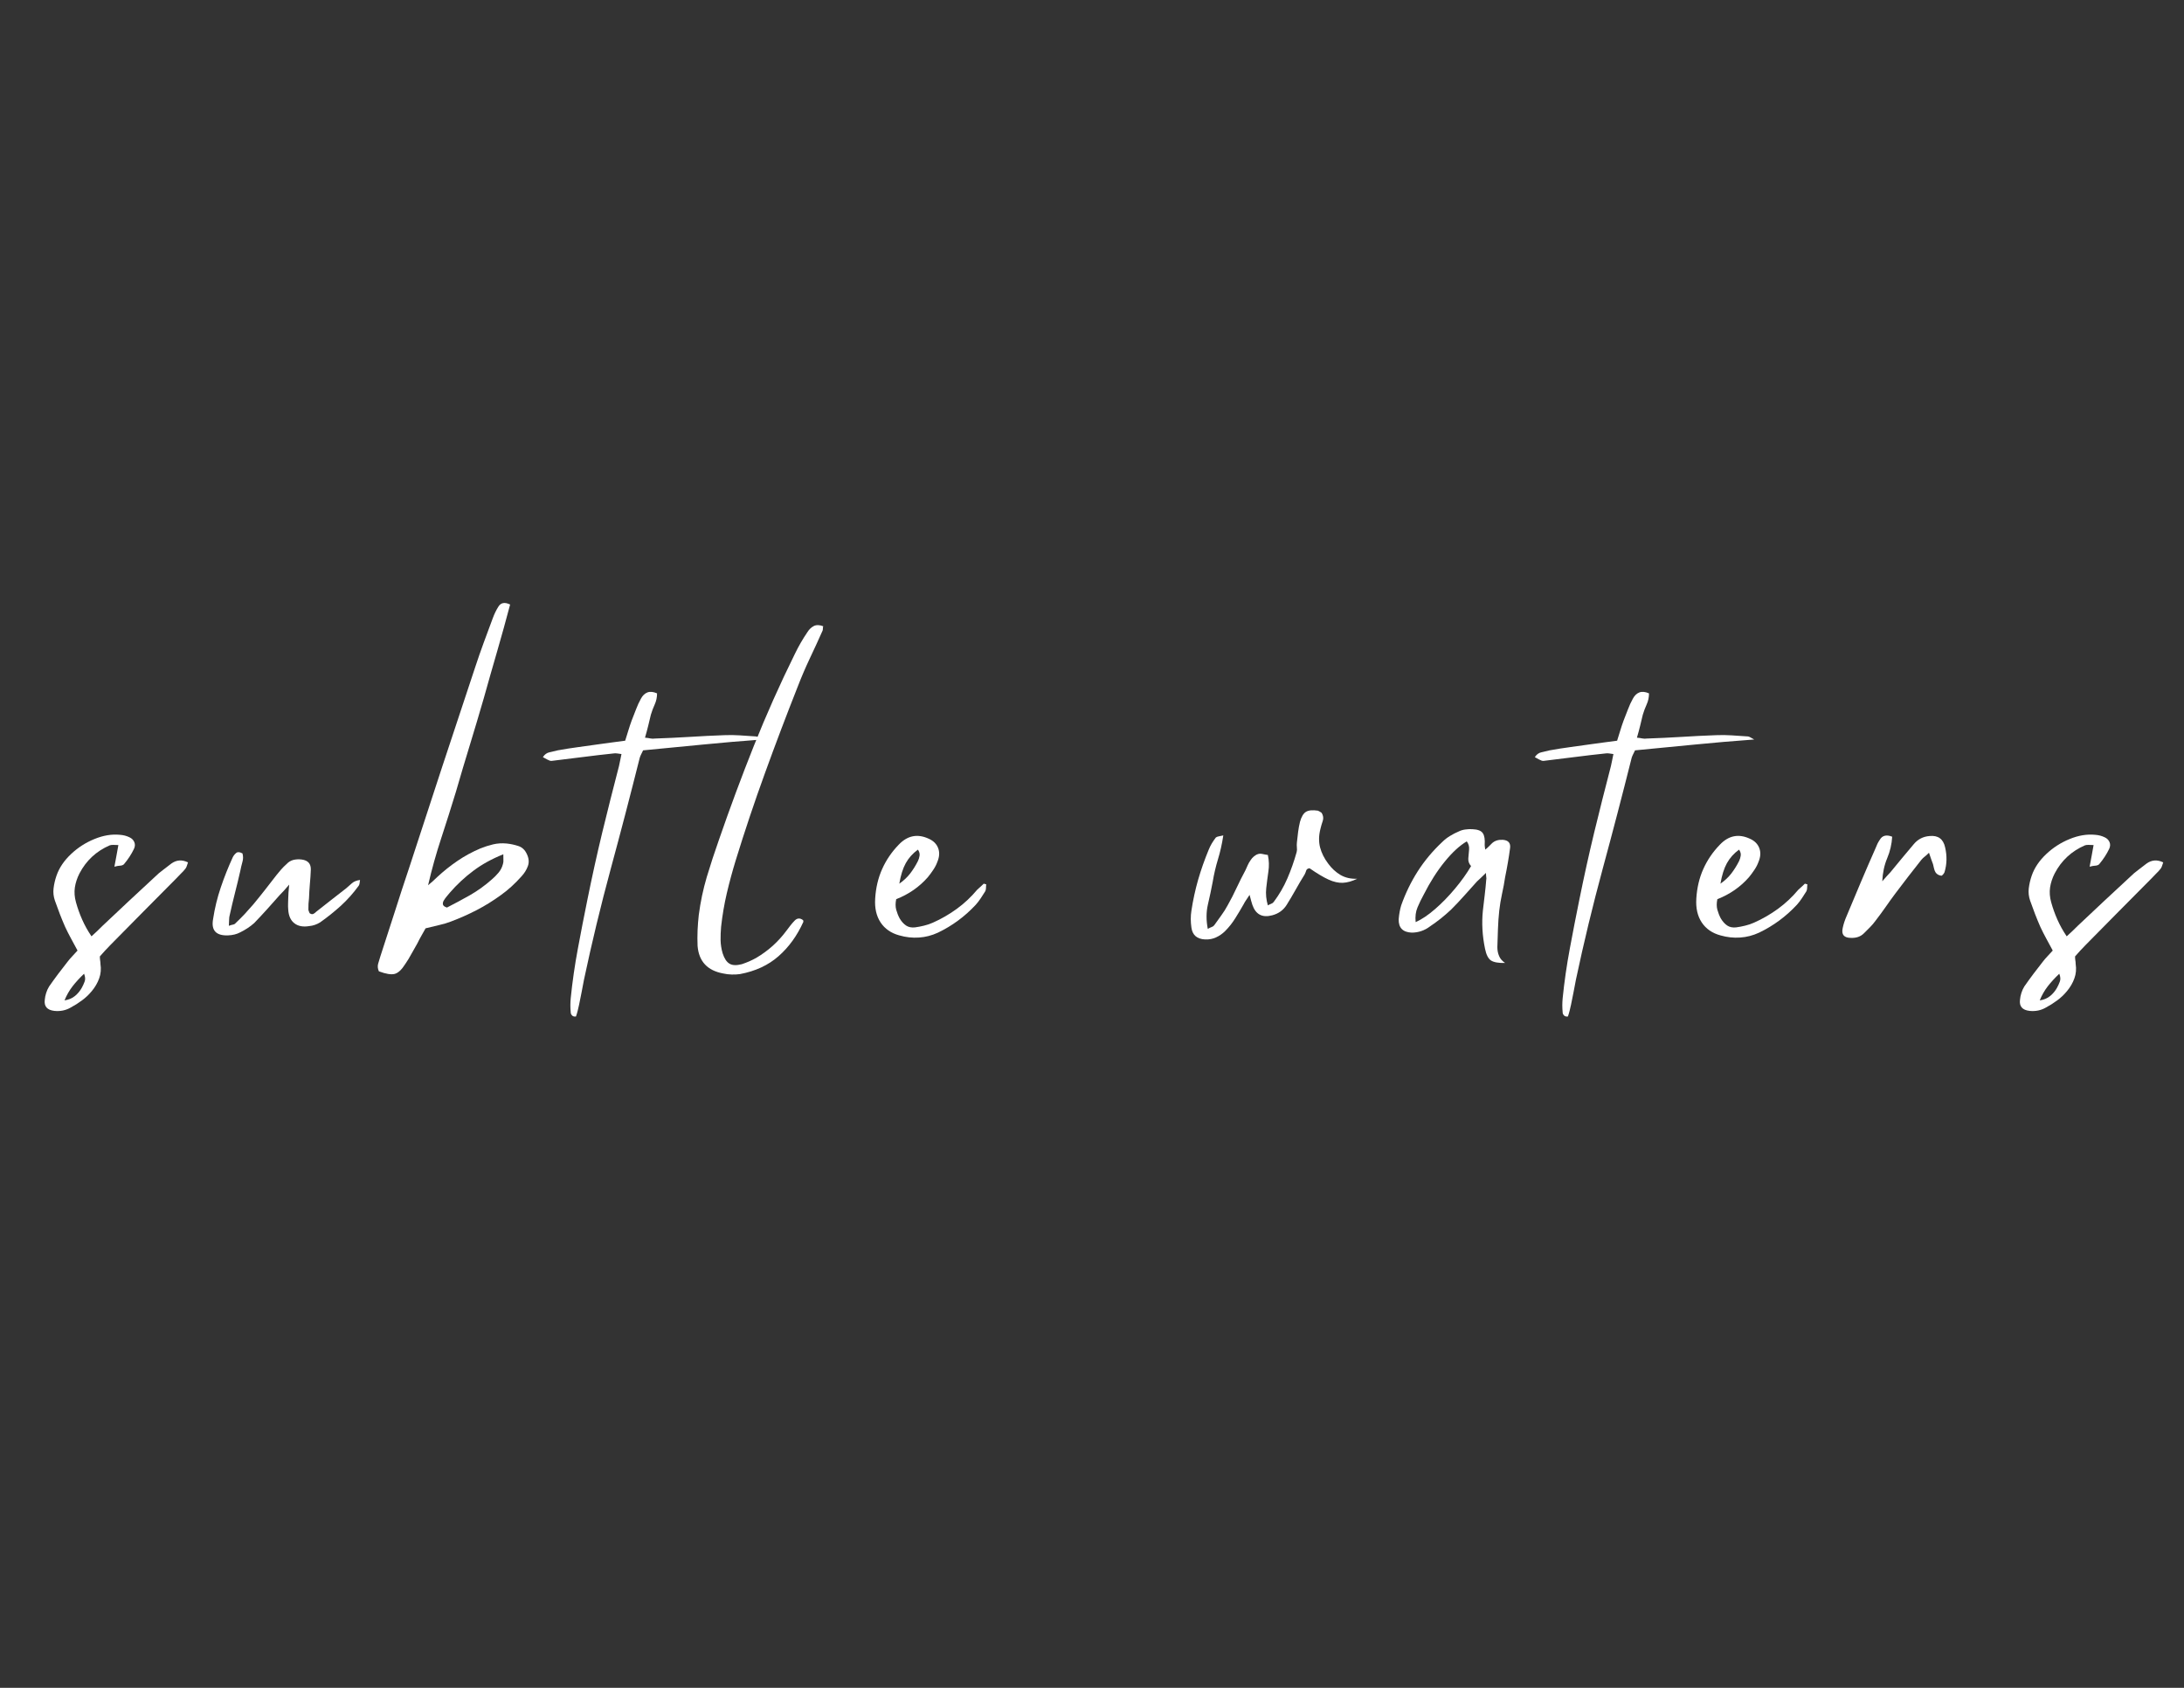 <?xml version="1.0" encoding="UTF-8"?> <svg xmlns="http://www.w3.org/2000/svg" xmlns:xlink="http://www.w3.org/1999/xlink" width="528" zoomAndPan="magnify" viewBox="0 0 396 306" height="408" preserveAspectRatio="xMidYMid meet" version="1.0"><rect x="0" y="0" width="396" height="306" fill="#333333" stroke="none"/><defs><g></g></defs><g fill="#ffffff" fill-opacity="1"><g transform="translate(9.011, 169.473)"><g><path d="M 22.047 -12.906 C 22.984 -13.582 23.992 -13.656 25.078 -13.125 C 25.004 -12.906 24.938 -12.703 24.875 -12.516 C 24.82 -12.328 24.738 -12.156 24.625 -12 C 24.363 -11.664 24.082 -11.359 23.781 -11.078 C 23.488 -10.797 23.191 -10.488 22.891 -10.156 C 20.91 -8.176 18.926 -6.176 16.938 -4.156 C 14.957 -2.133 12.977 -0.129 11 1.859 C 10.664 2.191 10.336 2.535 10.016 2.891 C 9.691 3.242 9.383 3.586 9.094 3.922 C 9.094 4.191 9.109 4.426 9.141 4.625 C 9.18 4.832 9.203 5.051 9.203 5.281 C 9.348 6.207 9.27 7.082 8.969 7.906 C 8.676 8.727 8.227 9.5 7.625 10.219 C 7.102 10.852 6.516 11.41 5.859 11.891 C 5.203 12.379 4.52 12.812 3.812 13.188 C 2.914 13.707 1.926 13.91 0.844 13.797 C -0.469 13.648 -1.047 12.977 -0.891 11.781 C -0.859 11.375 -0.773 10.961 -0.641 10.547 C -0.516 10.141 -0.336 9.75 -0.109 9.375 C 0.41 8.625 0.953 7.875 1.516 7.125 C 2.078 6.375 2.656 5.625 3.25 4.875 C 3.508 4.539 3.789 4.211 4.094 3.891 C 4.395 3.578 4.711 3.234 5.047 2.859 C 4.672 2.148 4.285 1.438 3.891 0.719 C 3.504 0.008 3.145 -0.695 2.812 -1.406 C 2.469 -2.188 2.145 -2.969 1.844 -3.75 C 1.551 -4.539 1.254 -5.348 0.953 -6.172 C 0.691 -6.922 0.609 -7.676 0.703 -8.438 C 0.797 -9.207 0.973 -9.969 1.234 -10.719 C 1.723 -12.133 2.594 -13.43 3.844 -14.609 C 5.094 -15.797 6.516 -16.711 8.109 -17.359 C 9.703 -18.016 11.242 -18.27 12.734 -18.125 C 13.367 -18.082 13.945 -17.93 14.469 -17.672 C 14.883 -17.484 15.176 -17.191 15.344 -16.797 C 15.508 -16.41 15.484 -15.992 15.266 -15.547 C 14.816 -14.609 14.219 -13.691 13.469 -12.797 C 13.312 -12.641 13.082 -12.551 12.781 -12.531 C 12.488 -12.52 12.141 -12.457 11.734 -12.344 C 11.879 -13.094 12.004 -13.766 12.109 -14.359 C 12.223 -14.961 12.336 -15.598 12.453 -16.266 C 12.117 -16.266 11.828 -16.273 11.578 -16.297 C 11.336 -16.316 11.109 -16.289 10.891 -16.219 C 8.453 -15.164 6.617 -13.461 5.391 -11.109 C 4.973 -10.285 4.695 -9.441 4.562 -8.578 C 4.438 -7.723 4.504 -6.828 4.766 -5.891 C 5.066 -4.805 5.441 -3.758 5.891 -2.75 C 6.336 -1.738 6.898 -0.727 7.578 0.281 C 7.953 -0.051 8.297 -0.367 8.609 -0.672 C 8.93 -0.973 9.238 -1.273 9.531 -1.578 C 11.102 -3.066 12.688 -4.555 14.281 -6.047 C 15.875 -7.547 17.473 -9.031 19.078 -10.5 C 19.523 -10.945 20 -11.352 20.5 -11.719 C 21.008 -12.094 21.523 -12.488 22.047 -12.906 Z M 5.828 9.594 C 6.016 9.258 6.18 8.895 6.328 8.5 C 6.484 8.102 6.453 7.625 6.234 7.062 C 5.441 7.812 4.742 8.57 4.141 9.344 C 3.547 10.113 3.062 10.961 2.688 11.891 C 3.438 11.785 4.062 11.523 4.562 11.109 C 5.07 10.703 5.492 10.195 5.828 9.594 Z M 5.828 9.594 "></path></g></g></g><g fill="#ffffff" fill-opacity="1"><g transform="translate(40.091, 169.473)"><g><path d="M 22.672 -8.422 C 23.004 -8.711 23.348 -9.016 23.703 -9.328 C 24.055 -9.648 24.551 -9.852 25.188 -9.938 C 25.156 -9.707 25.129 -9.508 25.109 -9.344 C 25.086 -9.176 25.039 -9.035 24.969 -8.922 C 24 -7.578 22.914 -6.359 21.719 -5.266 C 20.52 -4.18 19.266 -3.176 17.953 -2.25 C 17.648 -2.062 17.332 -1.91 17 -1.797 C 16.664 -1.68 16.328 -1.609 15.984 -1.578 C 14.867 -1.391 13.973 -1.555 13.297 -2.078 C 12.617 -2.598 12.242 -3.422 12.172 -4.547 C 12.141 -4.922 12.129 -5.273 12.141 -5.609 C 12.16 -5.941 12.172 -6.281 12.172 -6.625 C 12.172 -6.957 12.188 -7.301 12.219 -7.656 C 12.258 -8.008 12.301 -8.488 12.344 -9.094 C 11.969 -8.645 11.648 -8.281 11.391 -8 C 11.129 -7.719 10.883 -7.461 10.656 -7.234 C 9.906 -6.379 9.141 -5.52 8.359 -4.656 C 7.578 -3.789 6.789 -2.945 6 -2.125 C 5.625 -1.789 5.223 -1.484 4.797 -1.203 C 4.367 -0.922 3.93 -0.672 3.484 -0.453 C 2.848 -0.109 2.098 0.078 1.234 0.109 C -0.93 0.18 -1.828 -0.805 -1.453 -2.859 C -1.16 -4.805 -0.695 -6.711 -0.062 -8.578 C 0.57 -10.453 1.301 -12.285 2.125 -14.078 C 2.281 -14.379 2.488 -14.633 2.75 -14.844 C 3.008 -15.051 3.383 -15.02 3.875 -14.75 C 4.02 -14.227 4.016 -13.707 3.859 -13.188 C 3.711 -12.664 3.586 -12.141 3.484 -11.609 C 3.18 -10.266 2.859 -8.926 2.516 -7.594 C 2.18 -6.27 1.867 -4.953 1.578 -3.641 C 1.492 -3.348 1.453 -3.051 1.453 -2.75 C 1.453 -2.445 1.438 -2.07 1.406 -1.625 C 1.707 -1.738 1.957 -1.812 2.156 -1.844 C 2.363 -1.883 2.523 -1.977 2.641 -2.125 C 3.203 -2.656 3.742 -3.195 4.266 -3.75 C 4.785 -4.312 5.305 -4.895 5.828 -5.5 C 6.547 -6.363 7.258 -7.25 7.969 -8.156 C 8.676 -9.07 9.383 -9.984 10.094 -10.891 C 10.363 -11.223 10.633 -11.547 10.906 -11.859 C 11.188 -12.18 11.5 -12.492 11.844 -12.797 C 12.219 -13.203 12.645 -13.461 13.125 -13.578 C 13.613 -13.691 14.117 -13.711 14.641 -13.641 C 15.766 -13.484 16.305 -12.863 16.266 -11.781 C 16.234 -10.926 16.176 -10.066 16.094 -9.203 C 16.02 -8.336 15.969 -7.477 15.938 -6.625 C 15.895 -6.281 15.863 -5.941 15.844 -5.609 C 15.832 -5.273 15.828 -4.938 15.828 -4.594 C 15.828 -4.488 15.852 -4.379 15.906 -4.266 C 15.957 -4.148 16.004 -4.035 16.047 -3.922 C 16.305 -3.734 16.531 -3.688 16.719 -3.781 C 16.906 -3.875 17.07 -4 17.219 -4.156 C 18.125 -4.863 19.023 -5.57 19.922 -6.281 C 20.816 -6.988 21.734 -7.703 22.672 -8.422 Z M 22.672 -8.422 "></path></g></g></g><g fill="#ffffff" fill-opacity="1"><g transform="translate(73.807, 169.473)"><g><path d="M 21.719 -14.641 C 22.094 -13.859 22.156 -13.129 21.906 -12.453 C 21.664 -11.785 21.285 -11.172 20.766 -10.609 C 20.203 -9.973 19.602 -9.363 18.969 -8.781 C 18.332 -8.195 17.676 -7.664 17 -7.188 C 15.613 -6.176 14.16 -5.273 12.641 -4.484 C 11.129 -3.703 9.57 -3.008 7.969 -2.406 C 7.289 -2.145 6.578 -1.93 5.828 -1.766 C 5.086 -1.598 4.266 -1.398 3.359 -1.172 C 3.18 -0.836 2.953 -0.43 2.672 0.047 C 2.391 0.535 2.117 1.047 1.859 1.578 C 1.484 2.211 1.125 2.848 0.781 3.484 C 0.445 4.117 0.07 4.734 -0.344 5.328 C -0.977 6.336 -1.613 6.926 -2.25 7.094 C -2.883 7.258 -3.836 7.102 -5.109 6.625 C -5.328 6.133 -5.367 5.664 -5.234 5.219 C -5.109 4.77 -4.973 4.32 -4.828 3.875 C -3.961 1.219 -3.098 -1.453 -2.234 -4.141 C -1.379 -6.836 -0.504 -9.516 0.391 -12.172 C 2.367 -18.234 4.348 -24.285 6.328 -30.328 C 8.316 -36.367 10.32 -42.422 12.344 -48.484 C 12.832 -49.973 13.348 -51.457 13.891 -52.938 C 14.43 -54.414 14.984 -55.906 15.547 -57.406 C 15.836 -58.188 16.172 -58.875 16.547 -59.469 C 16.992 -60.219 17.707 -60.352 18.688 -59.875 C 17.938 -57.031 17.148 -54.191 16.328 -51.359 C 15.504 -48.535 14.703 -45.723 13.922 -42.922 C 13.098 -40.078 12.254 -37.242 11.391 -34.422 C 10.523 -31.598 9.68 -28.766 8.859 -25.922 C 8.004 -23.117 7.117 -20.32 6.203 -17.531 C 5.285 -14.75 4.488 -11.898 3.812 -8.984 C 4.07 -9.203 4.344 -9.43 4.625 -9.672 C 4.906 -9.922 5.176 -10.176 5.438 -10.438 C 6.602 -11.52 7.828 -12.5 9.109 -13.375 C 10.398 -14.258 11.797 -15.02 13.297 -15.656 C 14.047 -15.957 14.812 -16.203 15.594 -16.391 C 16.383 -16.578 17.207 -16.629 18.062 -16.547 C 18.781 -16.473 19.484 -16.32 20.172 -16.094 C 20.859 -15.875 21.375 -15.391 21.719 -14.641 Z M 17.391 -12.844 C 17.461 -13.07 17.488 -13.316 17.469 -13.578 C 17.457 -13.836 17.453 -14.176 17.453 -14.594 C 15.391 -13.77 13.582 -12.773 12.031 -11.609 C 10.477 -10.453 9.051 -9.125 7.75 -7.625 C 7.562 -7.406 7.375 -7.18 7.188 -6.953 C 7 -6.734 6.828 -6.492 6.672 -6.234 C 6.523 -6.004 6.469 -5.766 6.5 -5.516 C 6.539 -5.273 6.785 -5.082 7.234 -4.938 C 8.617 -5.645 10.004 -6.391 11.391 -7.172 C 12.773 -7.961 14.082 -8.898 15.312 -9.984 C 15.758 -10.359 16.18 -10.781 16.578 -11.25 C 16.973 -11.719 17.242 -12.25 17.391 -12.844 Z M 17.391 -12.844 "></path></g></g></g><g fill="#ffffff" fill-opacity="1"><g transform="translate(107.466, 169.473)"><g><path d="M 29.453 -35.969 C 29.68 -35.969 29.895 -35.898 30.094 -35.766 C 30.301 -35.641 30.52 -35.52 30.75 -35.406 C 27.125 -35.145 23.523 -34.836 19.953 -34.484 C 16.379 -34.129 12.773 -33.781 9.141 -33.438 C 9.035 -33.219 8.926 -32.992 8.812 -32.766 C 8.695 -32.547 8.602 -32.32 8.531 -32.094 C 6.844 -25.363 5.094 -18.66 3.281 -11.984 C 1.469 -5.305 -0.148 1.398 -1.578 8.141 C -1.723 8.922 -1.867 9.688 -2.016 10.438 C -2.172 11.188 -2.32 11.938 -2.469 12.688 C -2.539 13.051 -2.625 13.41 -2.719 13.766 C -2.812 14.129 -2.914 14.477 -3.031 14.812 C -3.363 14.852 -3.602 14.785 -3.75 14.609 C -3.906 14.441 -3.984 14.266 -3.984 14.078 C -4.023 13.629 -4.047 13.195 -4.047 12.781 C -4.047 12.375 -4.023 11.945 -3.984 11.5 C -3.68 8.508 -3.25 5.516 -2.688 2.516 C -2.133 -0.473 -1.555 -3.441 -0.953 -6.391 C -0.129 -10.473 0.766 -14.523 1.734 -18.547 C 2.711 -22.566 3.723 -26.578 4.766 -30.578 C 4.836 -30.91 4.91 -31.254 4.984 -31.609 C 5.066 -31.973 5.145 -32.359 5.219 -32.766 C 4.957 -32.805 4.703 -32.844 4.453 -32.875 C 4.211 -32.914 3.984 -32.914 3.766 -32.875 C 1.961 -32.688 0.176 -32.477 -1.594 -32.25 C -3.375 -32.031 -5.145 -31.812 -6.906 -31.594 C -7.312 -31.52 -7.598 -31.508 -7.766 -31.562 C -7.941 -31.613 -8.363 -31.828 -9.031 -32.203 C -8.727 -32.691 -8.32 -32.988 -7.812 -33.094 C -7.312 -33.207 -6.82 -33.32 -6.344 -33.438 C -5.102 -33.664 -3.848 -33.863 -2.578 -34.031 C -1.305 -34.195 -0.035 -34.375 1.234 -34.562 C 1.984 -34.676 2.75 -34.781 3.531 -34.875 C 4.32 -34.969 5.109 -35.07 5.891 -35.188 C 6.078 -35.781 6.266 -36.383 6.453 -37 C 6.641 -37.625 6.844 -38.234 7.062 -38.828 C 7.332 -39.504 7.598 -40.188 7.859 -40.875 C 8.117 -41.562 8.414 -42.207 8.75 -42.812 C 9.051 -43.375 9.441 -43.75 9.922 -43.938 C 10.41 -44.125 10.992 -44.066 11.672 -43.766 C 11.672 -43.055 11.531 -42.391 11.25 -41.766 C 10.969 -41.148 10.734 -40.523 10.547 -39.891 C 10.398 -39.223 10.238 -38.551 10.062 -37.875 C 9.895 -37.195 9.703 -36.484 9.484 -35.734 C 9.859 -35.703 10.188 -35.656 10.469 -35.594 C 10.75 -35.539 11.02 -35.535 11.281 -35.578 C 13.375 -35.648 15.469 -35.75 17.562 -35.875 C 19.656 -36.008 21.75 -36.113 23.844 -36.188 C 24.781 -36.227 25.719 -36.219 26.656 -36.156 C 27.594 -36.102 28.523 -36.039 29.453 -35.969 Z M 29.453 -35.969 "></path></g></g></g><g fill="#ffffff" fill-opacity="1"><g transform="translate(127.999, 169.473)"><g><path d="M 5.391 -13.469 C 4.785 -11.488 4.25 -9.504 3.781 -7.516 C 3.32 -5.535 2.977 -3.516 2.75 -1.453 C 2.676 -0.629 2.645 0.18 2.656 0.984 C 2.676 1.785 2.801 2.578 3.031 3.359 C 3.332 4.297 3.742 4.922 4.266 5.234 C 4.785 5.555 5.535 5.586 6.516 5.328 C 6.961 5.18 7.398 5.016 7.828 4.828 C 8.254 4.641 8.676 4.43 9.094 4.203 C 10.176 3.566 11.176 2.836 12.094 2.016 C 13.008 1.191 13.844 0.273 14.594 -0.734 C 14.812 -1.023 15.039 -1.328 15.281 -1.641 C 15.531 -1.961 15.785 -2.258 16.047 -2.531 C 16.535 -3.051 17.062 -3.086 17.625 -2.641 C 17.656 -2.484 17.672 -2.391 17.672 -2.359 C 16.547 0.148 15.047 2.227 13.172 3.875 C 11.305 5.52 8.973 6.602 6.172 7.125 C 5.68 7.195 5.176 7.223 4.656 7.203 C 4.133 7.191 3.629 7.129 3.141 7.016 C 0.266 6.492 -1.285 4.828 -1.516 2.016 C -1.555 1.086 -1.555 0.145 -1.516 -0.812 C -1.473 -1.77 -1.398 -2.695 -1.297 -3.594 C -0.992 -5.945 -0.508 -8.242 0.156 -10.484 C 0.832 -12.734 1.566 -14.977 2.359 -17.219 C 4.336 -22.945 6.445 -28.625 8.688 -34.25 C 10.938 -39.883 13.41 -45.43 16.109 -50.891 C 16.773 -52.273 17.539 -53.602 18.406 -54.875 C 18.707 -55.363 19.086 -55.727 19.547 -55.969 C 20.016 -56.207 20.586 -56.195 21.266 -55.938 C 21.223 -55.789 21.203 -55.641 21.203 -55.484 C 21.203 -55.336 21.188 -55.227 21.156 -55.156 C 20.406 -53.469 19.633 -51.789 18.844 -50.125 C 18.062 -48.469 17.336 -46.781 16.672 -45.062 C 14.609 -39.852 12.625 -34.617 10.719 -29.359 C 8.812 -24.109 7.035 -18.812 5.391 -13.469 Z M 5.391 -13.469 "></path></g></g></g><g fill="#ffffff" fill-opacity="1"><g transform="translate(158.967, 169.473)"><g><path d="M 19.406 -9.266 C 19.406 -9.266 19.555 -9.223 19.859 -9.141 C 19.828 -8.953 19.812 -8.742 19.812 -8.516 C 19.812 -8.297 19.77 -8.094 19.688 -7.906 C 19.426 -7.5 19.156 -7.078 18.875 -6.641 C 18.594 -6.211 18.285 -5.812 17.953 -5.438 C 15.973 -3.312 13.691 -1.629 11.109 -0.391 C 9.984 0.129 8.832 0.426 7.656 0.5 C 6.477 0.582 5.289 0.453 4.094 0.109 C 2.602 -0.297 1.473 -1.078 0.703 -2.234 C -0.066 -3.398 -0.395 -4.844 -0.281 -6.562 C -0.164 -8.508 0.254 -10.297 0.984 -11.922 C 1.711 -13.547 2.711 -15.016 3.984 -16.328 C 5.586 -18.016 7.422 -18.367 9.484 -17.391 C 10.305 -17.016 10.859 -16.453 11.141 -15.703 C 11.422 -14.961 11.375 -14.141 11 -13.234 C 10.812 -12.711 10.555 -12.219 10.234 -11.75 C 9.922 -11.281 9.598 -10.844 9.266 -10.438 C 7.723 -8.676 5.812 -7.348 3.531 -6.453 C 3.383 -5.742 3.383 -5.109 3.531 -4.547 C 3.688 -3.984 3.895 -3.457 4.156 -2.969 C 4.488 -2.406 4.879 -1.973 5.328 -1.672 C 5.773 -1.379 6.316 -1.27 6.953 -1.344 C 7.484 -1.414 8.023 -1.52 8.578 -1.656 C 9.141 -1.789 9.664 -1.969 10.156 -2.188 C 11.688 -2.863 13.133 -3.695 14.5 -4.688 C 15.863 -5.676 17.109 -6.844 18.234 -8.188 C 18.422 -8.375 18.617 -8.551 18.828 -8.719 C 19.035 -8.895 19.227 -9.078 19.406 -9.266 Z M 7.469 -15.438 C 6.531 -14.758 5.797 -13.941 5.266 -12.984 C 4.742 -12.035 4.352 -10.797 4.094 -9.266 C 4.883 -9.816 5.539 -10.43 6.062 -11.109 C 6.582 -11.785 7.051 -12.535 7.469 -13.359 C 7.613 -13.648 7.711 -13.973 7.766 -14.328 C 7.828 -14.691 7.727 -15.062 7.469 -15.438 Z M 7.469 -15.438 "></path></g></g></g><g fill="#ffffff" fill-opacity="1"><g transform="translate(187.353, 169.473)"><g></g></g></g><g fill="#ffffff" fill-opacity="1"><g transform="translate(216.245, 169.473)"><g><path d="M 24.578 -12.906 C 25.211 -12.039 25.957 -11.352 26.812 -10.844 C 27.676 -10.344 28.688 -10.113 29.844 -10.156 C 28.914 -9.707 28.047 -9.461 27.234 -9.422 C 26.43 -9.391 25.562 -9.586 24.625 -10.016 C 23.695 -10.441 22.555 -11.125 21.203 -12.062 C 20.867 -12.02 20.664 -11.879 20.594 -11.641 C 20.52 -11.398 20.426 -11.164 20.312 -10.938 C 19.75 -10.039 19.207 -9.125 18.688 -8.188 C 18.164 -7.258 17.625 -6.344 17.062 -5.438 C 16.457 -4.469 15.578 -3.832 14.422 -3.531 C 12.629 -3.051 11.43 -3.688 10.828 -5.438 C 10.754 -5.664 10.68 -5.91 10.609 -6.172 C 10.535 -6.43 10.441 -6.785 10.328 -7.234 C 10.066 -6.828 9.848 -6.5 9.672 -6.25 C 9.504 -6.008 9.367 -5.781 9.266 -5.562 C 8.773 -4.695 8.266 -3.844 7.734 -3 C 7.211 -2.156 6.598 -1.379 5.891 -0.672 C 5.398 -0.18 4.852 0.195 4.25 0.469 C 3.656 0.75 2.988 0.875 2.25 0.844 C 0.789 0.77 -0.031 0.055 -0.219 -1.297 C -0.375 -2.379 -0.375 -3.406 -0.219 -4.375 C 0.07 -6.281 0.477 -8.148 1 -9.984 C 1.531 -11.816 2.172 -13.633 2.922 -15.438 C 3.066 -15.801 3.25 -16.172 3.469 -16.547 C 3.695 -16.922 3.941 -17.281 4.203 -17.625 C 4.316 -17.727 4.492 -17.801 4.734 -17.844 C 4.984 -17.883 5.258 -17.941 5.562 -18.016 C 5.332 -16.473 5.008 -15.031 4.594 -13.688 C 4.188 -12.344 3.867 -10.977 3.641 -9.594 C 3.379 -8.207 3.086 -6.832 2.766 -5.469 C 2.453 -4.102 2.445 -2.633 2.75 -1.062 C 3.008 -1.219 3.242 -1.332 3.453 -1.406 C 3.66 -1.477 3.816 -1.586 3.922 -1.734 C 4.336 -2.336 4.758 -2.926 5.188 -3.5 C 5.613 -4.082 6 -4.691 6.344 -5.328 C 6.938 -6.379 7.484 -7.445 7.984 -8.531 C 8.492 -9.613 9.031 -10.68 9.594 -11.734 C 9.738 -12.066 9.879 -12.379 10.016 -12.672 C 10.148 -12.973 10.328 -13.273 10.547 -13.578 C 10.691 -13.805 10.883 -14.02 11.125 -14.219 C 11.375 -14.426 11.629 -14.566 11.891 -14.641 C 12.117 -14.711 12.391 -14.711 12.703 -14.641 C 13.023 -14.566 13.336 -14.508 13.641 -14.469 C 13.859 -13.469 13.891 -12.461 13.734 -11.453 C 13.586 -10.441 13.457 -9.43 13.344 -8.422 C 13.238 -7.41 13.336 -6.379 13.641 -5.328 C 13.828 -5.441 14.02 -5.535 14.219 -5.609 C 14.426 -5.68 14.586 -5.797 14.703 -5.953 C 15.711 -7.297 16.539 -8.723 17.188 -10.234 C 17.844 -11.754 18.398 -13.336 18.859 -14.984 C 18.93 -15.242 18.945 -15.52 18.906 -15.812 C 18.875 -16.113 18.875 -16.414 18.906 -16.719 C 18.977 -17.352 19.051 -17.988 19.125 -18.625 C 19.207 -19.258 19.32 -19.879 19.469 -20.484 C 19.727 -21.41 20.094 -22.016 20.562 -22.297 C 21.031 -22.578 21.75 -22.645 22.719 -22.5 C 22.832 -22.457 22.945 -22.398 23.062 -22.328 C 23.176 -22.254 23.285 -22.18 23.391 -22.109 C 23.691 -21.617 23.758 -21.129 23.594 -20.641 C 23.426 -20.16 23.285 -19.676 23.172 -19.188 C 22.867 -17.988 22.848 -16.875 23.109 -15.844 C 23.379 -14.82 23.867 -13.844 24.578 -12.906 Z M 24.578 -12.906 "></path></g></g></g><g fill="#ffffff" fill-opacity="1"><g transform="translate(254.561, 169.473)"><g><path d="M 18.344 -10.438 C 18.195 -9.426 18.008 -8.414 17.781 -7.406 C 17.562 -6.395 17.395 -5.383 17.281 -4.375 C 17.164 -3.289 17.086 -2.188 17.047 -1.062 C 17.016 0.062 16.977 1.164 16.938 2.25 C 16.938 2.812 17.039 3.344 17.25 3.844 C 17.457 4.344 17.82 4.766 18.344 5.109 C 17.145 5.141 16.289 4.988 15.781 4.656 C 15.281 4.32 14.922 3.613 14.703 2.531 C 14.211 0.164 14.082 -2.133 14.312 -4.375 C 14.414 -5.312 14.523 -6.242 14.641 -7.172 C 14.754 -8.109 14.848 -9.047 14.922 -9.984 C 14.961 -10.141 14.961 -10.305 14.922 -10.484 C 14.891 -10.672 14.875 -10.914 14.875 -11.219 C 14.531 -10.883 14.227 -10.594 13.969 -10.344 C 13.707 -10.102 13.461 -9.875 13.234 -9.656 C 12.453 -8.789 11.676 -7.926 10.906 -7.062 C 10.145 -6.207 9.352 -5.367 8.531 -4.547 C 7.926 -3.984 7.305 -3.445 6.672 -2.938 C 6.035 -2.438 5.383 -1.961 4.719 -1.516 C 4.227 -1.141 3.703 -0.859 3.141 -0.672 C 2.578 -0.484 2 -0.391 1.406 -0.391 C -0.207 -0.461 -0.992 -1.27 -0.953 -2.812 C -0.879 -3.738 -0.727 -4.578 -0.5 -5.328 C 0.281 -7.535 1.285 -9.602 2.516 -11.531 C 3.754 -13.457 5.234 -15.223 6.953 -16.828 C 7.367 -17.242 7.836 -17.609 8.359 -17.922 C 8.879 -18.242 9.406 -18.516 9.938 -18.734 C 10.312 -18.922 10.723 -19.039 11.172 -19.094 C 11.617 -19.156 12.047 -19.172 12.453 -19.141 C 13.391 -19.098 14.004 -18.859 14.297 -18.422 C 14.598 -17.992 14.711 -17.273 14.641 -16.266 C 14.641 -16.16 14.648 -16.039 14.672 -15.906 C 14.691 -15.77 14.719 -15.613 14.75 -15.438 C 15.02 -15.656 15.242 -15.859 15.422 -16.047 C 15.609 -16.234 15.797 -16.422 15.984 -16.609 C 16.473 -17.055 17.113 -17.258 17.906 -17.219 C 18.906 -17.145 19.352 -16.66 19.25 -15.766 C 19.133 -14.867 19 -13.977 18.844 -13.094 C 18.695 -12.219 18.531 -11.332 18.344 -10.438 Z M 2.125 -2.297 C 3.219 -2.785 4.391 -3.57 5.641 -4.656 C 6.891 -5.738 8.094 -6.973 9.25 -8.359 C 10.414 -9.742 11.391 -11.109 12.172 -12.453 C 11.797 -12.867 11.629 -13.336 11.672 -13.859 C 11.711 -14.379 11.758 -14.91 11.812 -15.453 C 11.863 -15.992 11.723 -16.488 11.391 -16.938 C 10.078 -16.156 8.738 -14.922 7.375 -13.234 C 6.008 -11.555 4.75 -9.578 3.594 -7.297 C 3.176 -6.547 2.801 -5.773 2.469 -4.984 C 2.133 -4.203 2.02 -3.305 2.125 -2.297 Z M 2.125 -2.297 "></path></g></g></g><g fill="#ffffff" fill-opacity="1"><g transform="translate(287.323, 169.473)"><g><path d="M 29.453 -35.969 C 29.68 -35.969 29.895 -35.898 30.094 -35.766 C 30.301 -35.641 30.52 -35.52 30.75 -35.406 C 27.125 -35.145 23.523 -34.836 19.953 -34.484 C 16.379 -34.129 12.773 -33.781 9.141 -33.438 C 9.035 -33.219 8.926 -32.992 8.812 -32.766 C 8.695 -32.547 8.602 -32.32 8.531 -32.094 C 6.844 -25.363 5.094 -18.66 3.281 -11.984 C 1.469 -5.305 -0.148 1.398 -1.578 8.141 C -1.723 8.922 -1.867 9.688 -2.016 10.438 C -2.172 11.188 -2.32 11.938 -2.469 12.688 C -2.539 13.051 -2.625 13.41 -2.719 13.766 C -2.812 14.129 -2.914 14.477 -3.031 14.812 C -3.363 14.852 -3.602 14.785 -3.75 14.609 C -3.906 14.441 -3.984 14.266 -3.984 14.078 C -4.023 13.629 -4.047 13.195 -4.047 12.781 C -4.047 12.375 -4.023 11.945 -3.984 11.5 C -3.68 8.508 -3.25 5.516 -2.688 2.516 C -2.133 -0.473 -1.555 -3.441 -0.953 -6.391 C -0.129 -10.473 0.766 -14.523 1.734 -18.547 C 2.711 -22.566 3.723 -26.578 4.766 -30.578 C 4.836 -30.91 4.91 -31.254 4.984 -31.609 C 5.066 -31.973 5.145 -32.359 5.219 -32.766 C 4.957 -32.805 4.703 -32.844 4.453 -32.875 C 4.211 -32.914 3.984 -32.914 3.766 -32.875 C 1.961 -32.688 0.176 -32.477 -1.594 -32.25 C -3.375 -32.031 -5.145 -31.812 -6.906 -31.594 C -7.312 -31.52 -7.598 -31.508 -7.766 -31.562 C -7.941 -31.613 -8.363 -31.828 -9.031 -32.203 C -8.727 -32.691 -8.32 -32.988 -7.812 -33.094 C -7.312 -33.207 -6.82 -33.32 -6.344 -33.438 C -5.102 -33.664 -3.848 -33.863 -2.578 -34.031 C -1.305 -34.195 -0.035 -34.375 1.234 -34.562 C 1.984 -34.676 2.75 -34.781 3.531 -34.875 C 4.32 -34.969 5.109 -35.07 5.891 -35.188 C 6.078 -35.781 6.266 -36.383 6.453 -37 C 6.641 -37.625 6.844 -38.234 7.062 -38.828 C 7.332 -39.504 7.598 -40.188 7.859 -40.875 C 8.117 -41.562 8.414 -42.207 8.75 -42.812 C 9.051 -43.375 9.441 -43.75 9.922 -43.938 C 10.41 -44.125 10.992 -44.066 11.672 -43.766 C 11.672 -43.055 11.531 -42.391 11.25 -41.766 C 10.969 -41.148 10.734 -40.523 10.547 -39.891 C 10.398 -39.223 10.238 -38.551 10.062 -37.875 C 9.895 -37.195 9.703 -36.484 9.484 -35.734 C 9.859 -35.703 10.188 -35.656 10.469 -35.594 C 10.75 -35.539 11.02 -35.535 11.281 -35.578 C 13.375 -35.648 15.469 -35.75 17.562 -35.875 C 19.656 -36.008 21.75 -36.113 23.844 -36.188 C 24.781 -36.227 25.719 -36.219 26.656 -36.156 C 27.594 -36.102 28.523 -36.039 29.453 -35.969 Z M 29.453 -35.969 "></path></g></g></g><g fill="#ffffff" fill-opacity="1"><g transform="translate(307.856, 169.473)"><g><path d="M 19.406 -9.266 C 19.406 -9.266 19.555 -9.223 19.859 -9.141 C 19.828 -8.953 19.812 -8.742 19.812 -8.516 C 19.812 -8.297 19.77 -8.094 19.688 -7.906 C 19.426 -7.5 19.156 -7.078 18.875 -6.641 C 18.594 -6.211 18.285 -5.812 17.953 -5.438 C 15.973 -3.312 13.691 -1.629 11.109 -0.391 C 9.984 0.129 8.832 0.426 7.656 0.5 C 6.477 0.582 5.289 0.453 4.094 0.109 C 2.602 -0.297 1.473 -1.078 0.703 -2.234 C -0.066 -3.398 -0.395 -4.844 -0.281 -6.562 C -0.164 -8.508 0.254 -10.297 0.984 -11.922 C 1.711 -13.547 2.711 -15.016 3.984 -16.328 C 5.586 -18.016 7.422 -18.367 9.484 -17.391 C 10.305 -17.016 10.859 -16.453 11.141 -15.703 C 11.422 -14.961 11.375 -14.141 11 -13.234 C 10.812 -12.711 10.555 -12.219 10.234 -11.75 C 9.922 -11.281 9.598 -10.844 9.266 -10.438 C 7.723 -8.676 5.812 -7.348 3.531 -6.453 C 3.383 -5.742 3.383 -5.109 3.531 -4.547 C 3.688 -3.984 3.895 -3.457 4.156 -2.969 C 4.488 -2.406 4.879 -1.973 5.328 -1.672 C 5.773 -1.379 6.316 -1.27 6.953 -1.344 C 7.484 -1.414 8.023 -1.52 8.578 -1.656 C 9.141 -1.789 9.664 -1.969 10.156 -2.188 C 11.688 -2.863 13.133 -3.695 14.5 -4.688 C 15.863 -5.676 17.109 -6.844 18.234 -8.188 C 18.422 -8.375 18.617 -8.551 18.828 -8.719 C 19.035 -8.895 19.227 -9.078 19.406 -9.266 Z M 7.469 -15.438 C 6.531 -14.758 5.797 -13.941 5.266 -12.984 C 4.742 -12.035 4.352 -10.797 4.094 -9.266 C 4.883 -9.816 5.539 -10.43 6.062 -11.109 C 6.582 -11.785 7.051 -12.535 7.469 -13.359 C 7.613 -13.648 7.711 -13.973 7.766 -14.328 C 7.828 -14.691 7.727 -15.062 7.469 -15.438 Z M 7.469 -15.438 "></path></g></g></g><g fill="#ffffff" fill-opacity="1"><g transform="translate(336.243, 169.473)"><g><path d="M 16.438 -15.875 C 16.812 -14.301 16.773 -12.785 16.328 -11.328 C 16.285 -11.223 16.191 -11.082 16.047 -10.906 C 15.898 -10.738 15.785 -10.676 15.703 -10.719 C 15.254 -10.789 14.922 -10.992 14.703 -11.328 C 14.586 -11.516 14.5 -11.738 14.438 -12 C 14.383 -12.27 14.32 -12.535 14.25 -12.797 C 14.133 -13.086 14.02 -13.398 13.906 -13.734 C 13.801 -14.078 13.672 -14.457 13.516 -14.875 C 13.254 -14.602 13.004 -14.375 12.766 -14.188 C 12.523 -14.008 12.312 -13.805 12.125 -13.578 C 11.332 -12.566 10.539 -11.555 9.75 -10.547 C 8.969 -9.535 8.188 -8.508 7.406 -7.469 C 6.812 -6.676 6.223 -5.859 5.641 -5.016 C 5.055 -4.18 4.445 -3.352 3.812 -2.531 C 3.508 -2.113 3.18 -1.727 2.828 -1.375 C 2.473 -1.02 2.109 -0.656 1.734 -0.281 C 1.141 0.32 0.352 0.602 -0.625 0.562 C -1.895 0.562 -2.395 -0.035 -2.125 -1.234 C -1.977 -1.941 -1.738 -2.672 -1.406 -3.422 C -0.539 -5.484 0.316 -7.531 1.172 -9.562 C 2.035 -11.602 2.914 -13.633 3.812 -15.656 C 3.926 -15.957 4.047 -16.238 4.172 -16.5 C 4.305 -16.758 4.445 -17 4.594 -17.219 C 5.051 -18.008 5.801 -18.195 6.844 -17.781 C 6.77 -16.438 6.469 -15.133 5.938 -13.875 C 5.414 -12.625 5.117 -11.234 5.047 -9.703 C 5.391 -10.078 5.672 -10.395 5.891 -10.656 C 6.117 -10.914 6.328 -11.141 6.516 -11.328 C 7.223 -12.191 7.93 -13.051 8.641 -13.906 C 9.348 -14.77 10.055 -15.613 10.766 -16.438 C 11.516 -17.332 12.473 -17.82 13.641 -17.906 C 15.172 -18.051 16.102 -17.375 16.438 -15.875 Z M 16.438 -15.875 "></path></g></g></g><g fill="#ffffff" fill-opacity="1"><g transform="translate(367.154, 169.473)"><g><path d="M 22.047 -12.906 C 22.984 -13.582 23.992 -13.656 25.078 -13.125 C 25.004 -12.906 24.938 -12.703 24.875 -12.516 C 24.82 -12.328 24.738 -12.156 24.625 -12 C 24.363 -11.664 24.082 -11.359 23.781 -11.078 C 23.488 -10.797 23.191 -10.488 22.891 -10.156 C 20.91 -8.176 18.926 -6.176 16.938 -4.156 C 14.957 -2.133 12.977 -0.129 11 1.859 C 10.664 2.191 10.336 2.535 10.016 2.891 C 9.691 3.242 9.383 3.586 9.094 3.922 C 9.094 4.191 9.109 4.426 9.141 4.625 C 9.18 4.832 9.203 5.051 9.203 5.281 C 9.348 6.207 9.27 7.082 8.969 7.906 C 8.676 8.727 8.227 9.5 7.625 10.219 C 7.102 10.852 6.516 11.41 5.859 11.891 C 5.203 12.379 4.52 12.812 3.812 13.188 C 2.914 13.707 1.926 13.91 0.844 13.797 C -0.469 13.648 -1.047 12.977 -0.891 11.781 C -0.859 11.375 -0.773 10.961 -0.641 10.547 C -0.516 10.141 -0.336 9.75 -0.109 9.375 C 0.41 8.625 0.953 7.875 1.516 7.125 C 2.078 6.375 2.656 5.625 3.25 4.875 C 3.508 4.539 3.789 4.211 4.094 3.891 C 4.395 3.578 4.711 3.234 5.047 2.859 C 4.672 2.148 4.285 1.438 3.891 0.719 C 3.504 0.008 3.145 -0.695 2.812 -1.406 C 2.469 -2.188 2.145 -2.969 1.844 -3.75 C 1.551 -4.539 1.254 -5.348 0.953 -6.172 C 0.691 -6.922 0.609 -7.676 0.703 -8.438 C 0.797 -9.207 0.973 -9.969 1.234 -10.719 C 1.723 -12.133 2.594 -13.43 3.844 -14.609 C 5.094 -15.797 6.516 -16.711 8.109 -17.359 C 9.703 -18.016 11.242 -18.27 12.734 -18.125 C 13.367 -18.082 13.945 -17.93 14.469 -17.672 C 14.883 -17.484 15.176 -17.191 15.344 -16.797 C 15.508 -16.41 15.484 -15.992 15.266 -15.547 C 14.816 -14.609 14.219 -13.691 13.469 -12.797 C 13.312 -12.641 13.082 -12.551 12.781 -12.531 C 12.488 -12.52 12.141 -12.457 11.734 -12.344 C 11.879 -13.094 12.004 -13.766 12.109 -14.359 C 12.223 -14.961 12.336 -15.598 12.453 -16.266 C 12.117 -16.266 11.828 -16.273 11.578 -16.297 C 11.336 -16.316 11.109 -16.289 10.891 -16.219 C 8.453 -15.164 6.617 -13.461 5.391 -11.109 C 4.973 -10.285 4.695 -9.441 4.562 -8.578 C 4.438 -7.723 4.504 -6.828 4.766 -5.891 C 5.066 -4.805 5.441 -3.758 5.891 -2.75 C 6.336 -1.738 6.898 -0.727 7.578 0.281 C 7.953 -0.051 8.297 -0.367 8.609 -0.672 C 8.93 -0.973 9.238 -1.273 9.531 -1.578 C 11.102 -3.066 12.688 -4.555 14.281 -6.047 C 15.875 -7.547 17.473 -9.031 19.078 -10.5 C 19.523 -10.945 20 -11.352 20.5 -11.719 C 21.008 -12.094 21.523 -12.488 22.047 -12.906 Z M 5.828 9.594 C 6.016 9.258 6.18 8.895 6.328 8.5 C 6.484 8.102 6.453 7.625 6.234 7.062 C 5.441 7.812 4.742 8.57 4.141 9.344 C 3.547 10.113 3.062 10.961 2.688 11.891 C 3.438 11.785 4.062 11.523 4.562 11.109 C 5.07 10.703 5.492 10.195 5.828 9.594 Z M 5.828 9.594 "></path></g></g></g></svg> 